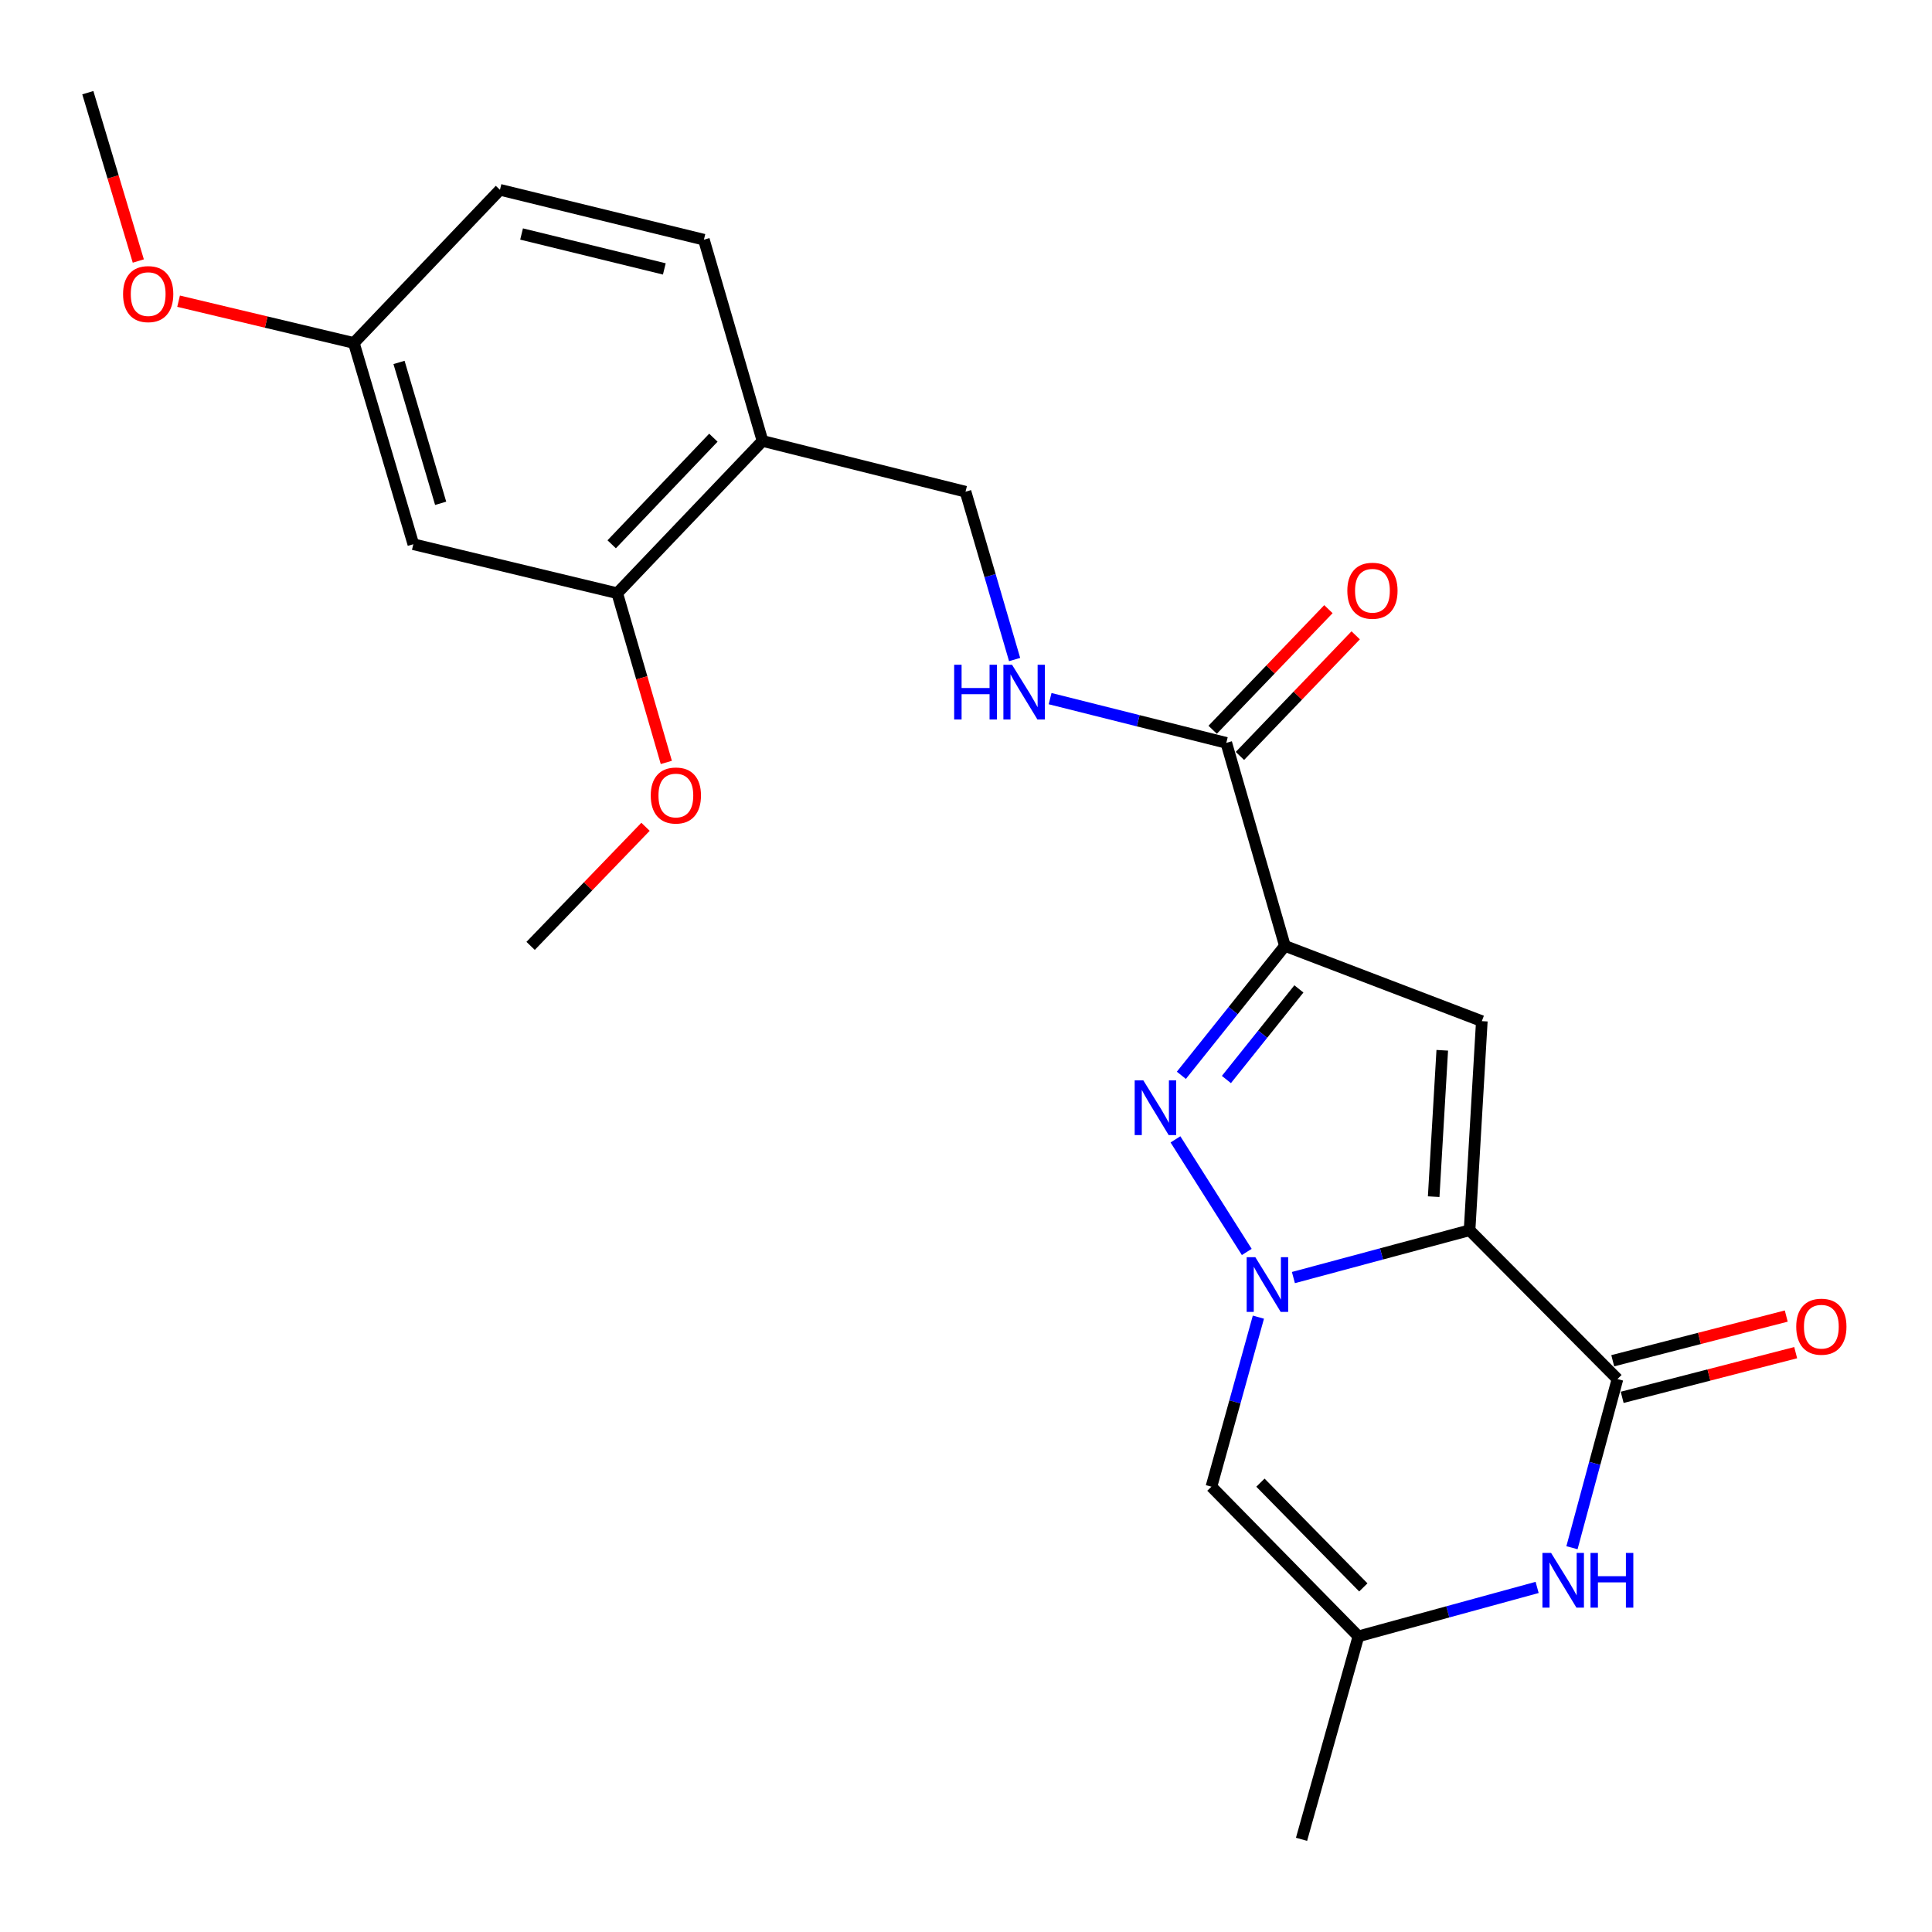 <?xml version='1.0' encoding='iso-8859-1'?>
<svg version='1.1' baseProfile='full'
              xmlns='http://www.w3.org/2000/svg'
                      xmlns:rdkit='http://www.rdkit.org/xml'
                      xmlns:xlink='http://www.w3.org/1999/xlink'
                  xml:space='preserve'
width='1000px' height='1000px' viewBox='0 0 1000 1000'>
<!-- END OF HEADER -->
<rect style='opacity:1.0;fill:#FFFFFF;stroke:none' width='1000' height='1000' x='0' y='0'> </rect>
<path class='bond-0' d='M 760.646,636.776 L 715.054,649.022' style='fill:none;fill-rule:evenodd;stroke:#000000;stroke-width:6px;stroke-linecap:butt;stroke-linejoin:miter;stroke-opacity:1' />
<path class='bond-0' d='M 715.054,649.022 L 669.463,661.267' style='fill:none;fill-rule:evenodd;stroke:#0000FF;stroke-width:6px;stroke-linecap:butt;stroke-linejoin:miter;stroke-opacity:1' />
<path class='bond-3' d='M 760.646,636.776 L 766.992,528.538' style='fill:none;fill-rule:evenodd;stroke:#000000;stroke-width:6px;stroke-linecap:butt;stroke-linejoin:miter;stroke-opacity:1' />
<path class='bond-3' d='M 742.07,619.396 L 746.513,543.628' style='fill:none;fill-rule:evenodd;stroke:#000000;stroke-width:6px;stroke-linecap:butt;stroke-linejoin:miter;stroke-opacity:1' />
<path class='bond-4' d='M 760.646,636.776 L 837.195,713.793' style='fill:none;fill-rule:evenodd;stroke:#000000;stroke-width:6px;stroke-linecap:butt;stroke-linejoin:miter;stroke-opacity:1' />
<path class='bond-2' d='M 645.33,648.011 L 608.417,589.734' style='fill:none;fill-rule:evenodd;stroke:#0000FF;stroke-width:6px;stroke-linecap:butt;stroke-linejoin:miter;stroke-opacity:1' />
<path class='bond-5' d='M 651.341,681.754 L 639.186,725.632' style='fill:none;fill-rule:evenodd;stroke:#0000FF;stroke-width:6px;stroke-linecap:butt;stroke-linejoin:miter;stroke-opacity:1' />
<path class='bond-5' d='M 639.186,725.632 L 627.032,769.51' style='fill:none;fill-rule:evenodd;stroke:#000000;stroke-width:6px;stroke-linecap:butt;stroke-linejoin:miter;stroke-opacity:1' />
<path class='bond-1' d='M 665.067,489.589 L 766.992,528.538' style='fill:none;fill-rule:evenodd;stroke:#000000;stroke-width:6px;stroke-linecap:butt;stroke-linejoin:miter;stroke-opacity:1' />
<path class='bond-7' d='M 665.067,489.589 L 634.726,384.502' style='fill:none;fill-rule:evenodd;stroke:#000000;stroke-width:6px;stroke-linecap:butt;stroke-linejoin:miter;stroke-opacity:1' />
<path class='bond-24' d='M 665.067,489.589 L 638.269,523.088' style='fill:none;fill-rule:evenodd;stroke:#000000;stroke-width:6px;stroke-linecap:butt;stroke-linejoin:miter;stroke-opacity:1' />
<path class='bond-24' d='M 638.269,523.088 L 611.471,556.587' style='fill:none;fill-rule:evenodd;stroke:#0000FF;stroke-width:6px;stroke-linecap:butt;stroke-linejoin:miter;stroke-opacity:1' />
<path class='bond-24' d='M 672.303,511.858 L 653.544,535.308' style='fill:none;fill-rule:evenodd;stroke:#000000;stroke-width:6px;stroke-linecap:butt;stroke-linejoin:miter;stroke-opacity:1' />
<path class='bond-24' d='M 653.544,535.308 L 634.785,558.757' style='fill:none;fill-rule:evenodd;stroke:#0000FF;stroke-width:6px;stroke-linecap:butt;stroke-linejoin:miter;stroke-opacity:1' />
<path class='bond-6' d='M 837.195,713.793 L 825.422,757.447' style='fill:none;fill-rule:evenodd;stroke:#000000;stroke-width:6px;stroke-linecap:butt;stroke-linejoin:miter;stroke-opacity:1' />
<path class='bond-6' d='M 825.422,757.447 L 813.649,801.1' style='fill:none;fill-rule:evenodd;stroke:#0000FF;stroke-width:6px;stroke-linecap:butt;stroke-linejoin:miter;stroke-opacity:1' />
<path class='bond-13' d='M 839.635,723.265 L 884.539,711.7' style='fill:none;fill-rule:evenodd;stroke:#000000;stroke-width:6px;stroke-linecap:butt;stroke-linejoin:miter;stroke-opacity:1' />
<path class='bond-13' d='M 884.539,711.7 L 929.443,700.135' style='fill:none;fill-rule:evenodd;stroke:#FF0000;stroke-width:6px;stroke-linecap:butt;stroke-linejoin:miter;stroke-opacity:1' />
<path class='bond-13' d='M 834.756,704.322 L 879.66,692.757' style='fill:none;fill-rule:evenodd;stroke:#000000;stroke-width:6px;stroke-linecap:butt;stroke-linejoin:miter;stroke-opacity:1' />
<path class='bond-13' d='M 879.66,692.757 L 924.564,681.192' style='fill:none;fill-rule:evenodd;stroke:#FF0000;stroke-width:6px;stroke-linecap:butt;stroke-linejoin:miter;stroke-opacity:1' />
<path class='bond-25' d='M 627.032,769.51 L 703.114,846.962' style='fill:none;fill-rule:evenodd;stroke:#000000;stroke-width:6px;stroke-linecap:butt;stroke-linejoin:miter;stroke-opacity:1' />
<path class='bond-25' d='M 652.399,767.42 L 705.656,821.636' style='fill:none;fill-rule:evenodd;stroke:#000000;stroke-width:6px;stroke-linecap:butt;stroke-linejoin:miter;stroke-opacity:1' />
<path class='bond-8' d='M 795.616,821.648 L 749.365,834.305' style='fill:none;fill-rule:evenodd;stroke:#0000FF;stroke-width:6px;stroke-linecap:butt;stroke-linejoin:miter;stroke-opacity:1' />
<path class='bond-8' d='M 749.365,834.305 L 703.114,846.962' style='fill:none;fill-rule:evenodd;stroke:#000000;stroke-width:6px;stroke-linecap:butt;stroke-linejoin:miter;stroke-opacity:1' />
<path class='bond-9' d='M 634.726,384.502 L 589.129,373.055' style='fill:none;fill-rule:evenodd;stroke:#000000;stroke-width:6px;stroke-linecap:butt;stroke-linejoin:miter;stroke-opacity:1' />
<path class='bond-9' d='M 589.129,373.055 L 543.532,361.609' style='fill:none;fill-rule:evenodd;stroke:#0000FF;stroke-width:6px;stroke-linecap:butt;stroke-linejoin:miter;stroke-opacity:1' />
<path class='bond-15' d='M 641.782,391.274 L 671.74,360.059' style='fill:none;fill-rule:evenodd;stroke:#000000;stroke-width:6px;stroke-linecap:butt;stroke-linejoin:miter;stroke-opacity:1' />
<path class='bond-15' d='M 671.74,360.059 L 701.699,328.844' style='fill:none;fill-rule:evenodd;stroke:#FF0000;stroke-width:6px;stroke-linecap:butt;stroke-linejoin:miter;stroke-opacity:1' />
<path class='bond-15' d='M 627.669,377.729 L 657.627,346.514' style='fill:none;fill-rule:evenodd;stroke:#000000;stroke-width:6px;stroke-linecap:butt;stroke-linejoin:miter;stroke-opacity:1' />
<path class='bond-15' d='M 657.627,346.514 L 687.586,315.3' style='fill:none;fill-rule:evenodd;stroke:#FF0000;stroke-width:6px;stroke-linecap:butt;stroke-linejoin:miter;stroke-opacity:1' />
<path class='bond-21' d='M 703.114,846.962 L 673.674,952.027' style='fill:none;fill-rule:evenodd;stroke:#000000;stroke-width:6px;stroke-linecap:butt;stroke-linejoin:miter;stroke-opacity:1' />
<path class='bond-14' d='M 525.163,341.374 L 512.458,297.94' style='fill:none;fill-rule:evenodd;stroke:#0000FF;stroke-width:6px;stroke-linecap:butt;stroke-linejoin:miter;stroke-opacity:1' />
<path class='bond-14' d='M 512.458,297.94 L 499.753,254.507' style='fill:none;fill-rule:evenodd;stroke:#000000;stroke-width:6px;stroke-linecap:butt;stroke-linejoin:miter;stroke-opacity:1' />
<path class='bond-10' d='M 394.677,228.229 L 499.753,254.507' style='fill:none;fill-rule:evenodd;stroke:#000000;stroke-width:6px;stroke-linecap:butt;stroke-linejoin:miter;stroke-opacity:1' />
<path class='bond-11' d='M 394.677,228.229 L 319.486,307.05' style='fill:none;fill-rule:evenodd;stroke:#000000;stroke-width:6px;stroke-linecap:butt;stroke-linejoin:miter;stroke-opacity:1' />
<path class='bond-11' d='M 369.244,226.55 L 316.61,281.725' style='fill:none;fill-rule:evenodd;stroke:#000000;stroke-width:6px;stroke-linecap:butt;stroke-linejoin:miter;stroke-opacity:1' />
<path class='bond-16' d='M 394.677,228.229 L 364.335,124.066' style='fill:none;fill-rule:evenodd;stroke:#000000;stroke-width:6px;stroke-linecap:butt;stroke-linejoin:miter;stroke-opacity:1' />
<path class='bond-12' d='M 319.486,307.05 L 213.942,281.686' style='fill:none;fill-rule:evenodd;stroke:#000000;stroke-width:6px;stroke-linecap:butt;stroke-linejoin:miter;stroke-opacity:1' />
<path class='bond-19' d='M 319.486,307.05 L 332.185,350.839' style='fill:none;fill-rule:evenodd;stroke:#000000;stroke-width:6px;stroke-linecap:butt;stroke-linejoin:miter;stroke-opacity:1' />
<path class='bond-19' d='M 332.185,350.839 L 344.884,394.627' style='fill:none;fill-rule:evenodd;stroke:#FF0000;stroke-width:6px;stroke-linecap:butt;stroke-linejoin:miter;stroke-opacity:1' />
<path class='bond-26' d='M 213.942,281.686 L 183.155,177.511' style='fill:none;fill-rule:evenodd;stroke:#000000;stroke-width:6px;stroke-linecap:butt;stroke-linejoin:miter;stroke-opacity:1' />
<path class='bond-26' d='M 228.083,260.516 L 206.532,187.594' style='fill:none;fill-rule:evenodd;stroke:#000000;stroke-width:6px;stroke-linecap:butt;stroke-linejoin:miter;stroke-opacity:1' />
<path class='bond-18' d='M 364.335,124.066 L 258.781,98.245' style='fill:none;fill-rule:evenodd;stroke:#000000;stroke-width:6px;stroke-linecap:butt;stroke-linejoin:miter;stroke-opacity:1' />
<path class='bond-18' d='M 343.854,139.194 L 269.966,121.119' style='fill:none;fill-rule:evenodd;stroke:#000000;stroke-width:6px;stroke-linecap:butt;stroke-linejoin:miter;stroke-opacity:1' />
<path class='bond-17' d='M 183.155,177.511 L 258.781,98.245' style='fill:none;fill-rule:evenodd;stroke:#000000;stroke-width:6px;stroke-linecap:butt;stroke-linejoin:miter;stroke-opacity:1' />
<path class='bond-20' d='M 183.155,177.511 L 137.794,166.704' style='fill:none;fill-rule:evenodd;stroke:#000000;stroke-width:6px;stroke-linecap:butt;stroke-linejoin:miter;stroke-opacity:1' />
<path class='bond-20' d='M 137.794,166.704 L 92.434,155.896' style='fill:none;fill-rule:evenodd;stroke:#FF0000;stroke-width:6px;stroke-linecap:butt;stroke-linejoin:miter;stroke-opacity:1' />
<path class='bond-22' d='M 334.12,427.949 L 304.384,458.769' style='fill:none;fill-rule:evenodd;stroke:#FF0000;stroke-width:6px;stroke-linecap:butt;stroke-linejoin:miter;stroke-opacity:1' />
<path class='bond-22' d='M 304.384,458.769 L 274.647,489.589' style='fill:none;fill-rule:evenodd;stroke:#000000;stroke-width:6px;stroke-linecap:butt;stroke-linejoin:miter;stroke-opacity:1' />
<path class='bond-23' d='M 71.588,135.108 L 58.521,91.54' style='fill:none;fill-rule:evenodd;stroke:#FF0000;stroke-width:6px;stroke-linecap:butt;stroke-linejoin:miter;stroke-opacity:1' />
<path class='bond-23' d='M 58.521,91.54 L 45.455,47.973' style='fill:none;fill-rule:evenodd;stroke:#000000;stroke-width:6px;stroke-linecap:butt;stroke-linejoin:miter;stroke-opacity:1' />
<path  class='atom-1' d='M 649.755 650.719
L 659.035 665.719
Q 659.955 667.199, 661.435 669.879
Q 662.915 672.559, 662.995 672.719
L 662.995 650.719
L 666.755 650.719
L 666.755 679.039
L 662.875 679.039
L 652.915 662.639
Q 651.755 660.719, 650.515 658.519
Q 649.315 656.319, 648.955 655.639
L 648.955 679.039
L 645.275 679.039
L 645.275 650.719
L 649.755 650.719
' fill='#0000FF'/>
<path  class='atom-3' d='M 591.788 559.205
L 601.068 574.205
Q 601.988 575.685, 603.468 578.365
Q 604.948 581.045, 605.028 581.205
L 605.028 559.205
L 608.788 559.205
L 608.788 587.525
L 604.908 587.525
L 594.948 571.125
Q 593.788 569.205, 592.548 567.005
Q 591.348 564.805, 590.988 564.125
L 590.988 587.525
L 587.308 587.525
L 587.308 559.205
L 591.788 559.205
' fill='#0000FF'/>
<path  class='atom-7' d='M 802.843 803.797
L 812.123 818.797
Q 813.043 820.277, 814.523 822.957
Q 816.003 825.637, 816.083 825.797
L 816.083 803.797
L 819.843 803.797
L 819.843 832.117
L 815.963 832.117
L 806.003 815.717
Q 804.843 813.797, 803.603 811.597
Q 802.403 809.397, 802.043 808.717
L 802.043 832.117
L 798.363 832.117
L 798.363 803.797
L 802.843 803.797
' fill='#0000FF'/>
<path  class='atom-7' d='M 823.243 803.797
L 827.083 803.797
L 827.083 815.837
L 841.563 815.837
L 841.563 803.797
L 845.403 803.797
L 845.403 832.117
L 841.563 832.117
L 841.563 819.037
L 827.083 819.037
L 827.083 832.117
L 823.243 832.117
L 823.243 803.797
' fill='#0000FF'/>
<path  class='atom-10' d='M 493.875 344.075
L 497.715 344.075
L 497.715 356.115
L 512.195 356.115
L 512.195 344.075
L 516.035 344.075
L 516.035 372.395
L 512.195 372.395
L 512.195 359.315
L 497.715 359.315
L 497.715 372.395
L 493.875 372.395
L 493.875 344.075
' fill='#0000FF'/>
<path  class='atom-10' d='M 523.835 344.075
L 533.115 359.075
Q 534.035 360.555, 535.515 363.235
Q 536.995 365.915, 537.075 366.075
L 537.075 344.075
L 540.835 344.075
L 540.835 372.395
L 536.955 372.395
L 526.995 355.995
Q 525.835 354.075, 524.595 351.875
Q 523.395 349.675, 523.035 348.995
L 523.035 372.395
L 519.355 372.395
L 519.355 344.075
L 523.835 344.075
' fill='#0000FF'/>
<path  class='atom-14' d='M 929.728 686.694
Q 929.728 679.894, 933.088 676.094
Q 936.448 672.294, 942.728 672.294
Q 949.008 672.294, 952.368 676.094
Q 955.728 679.894, 955.728 686.694
Q 955.728 693.574, 952.328 697.494
Q 948.928 701.374, 942.728 701.374
Q 936.488 701.374, 933.088 697.494
Q 929.728 693.614, 929.728 686.694
M 942.728 698.174
Q 947.048 698.174, 949.368 695.294
Q 951.728 692.374, 951.728 686.694
Q 951.728 681.134, 949.368 678.334
Q 947.048 675.494, 942.728 675.494
Q 938.408 675.494, 936.048 678.294
Q 933.728 681.094, 933.728 686.694
Q 933.728 692.414, 936.048 695.294
Q 938.408 698.174, 942.728 698.174
' fill='#FF0000'/>
<path  class='atom-16' d='M 697.373 305.761
Q 697.373 298.961, 700.733 295.161
Q 704.093 291.361, 710.373 291.361
Q 716.653 291.361, 720.013 295.161
Q 723.373 298.961, 723.373 305.761
Q 723.373 312.641, 719.973 316.561
Q 716.573 320.441, 710.373 320.441
Q 704.133 320.441, 700.733 316.561
Q 697.373 312.681, 697.373 305.761
M 710.373 317.241
Q 714.693 317.241, 717.013 314.361
Q 719.373 311.441, 719.373 305.761
Q 719.373 300.201, 717.013 297.401
Q 714.693 294.561, 710.373 294.561
Q 706.053 294.561, 703.693 297.361
Q 701.373 300.161, 701.373 305.761
Q 701.373 311.481, 703.693 314.361
Q 706.053 317.241, 710.373 317.241
' fill='#FF0000'/>
<path  class='atom-20' d='M 336.827 411.75
Q 336.827 404.95, 340.187 401.15
Q 343.547 397.35, 349.827 397.35
Q 356.107 397.35, 359.467 401.15
Q 362.827 404.95, 362.827 411.75
Q 362.827 418.63, 359.427 422.55
Q 356.027 426.43, 349.827 426.43
Q 343.587 426.43, 340.187 422.55
Q 336.827 418.67, 336.827 411.75
M 349.827 423.23
Q 354.147 423.23, 356.467 420.35
Q 358.827 417.43, 358.827 411.75
Q 358.827 406.19, 356.467 403.39
Q 354.147 400.55, 349.827 400.55
Q 345.507 400.55, 343.147 403.35
Q 340.827 406.15, 340.827 411.75
Q 340.827 417.47, 343.147 420.35
Q 345.507 423.23, 349.827 423.23
' fill='#FF0000'/>
<path  class='atom-21' d='M 63.698 152.227
Q 63.698 145.427, 67.058 141.627
Q 70.418 137.827, 76.698 137.827
Q 82.978 137.827, 86.338 141.627
Q 89.698 145.427, 89.698 152.227
Q 89.698 159.107, 86.298 163.027
Q 82.898 166.907, 76.698 166.907
Q 70.458 166.907, 67.058 163.027
Q 63.698 159.147, 63.698 152.227
M 76.698 163.707
Q 81.018 163.707, 83.338 160.827
Q 85.698 157.907, 85.698 152.227
Q 85.698 146.667, 83.338 143.867
Q 81.018 141.027, 76.698 141.027
Q 72.378 141.027, 70.018 143.827
Q 67.698 146.627, 67.698 152.227
Q 67.698 157.947, 70.018 160.827
Q 72.378 163.707, 76.698 163.707
' fill='#FF0000'/>
</svg>
